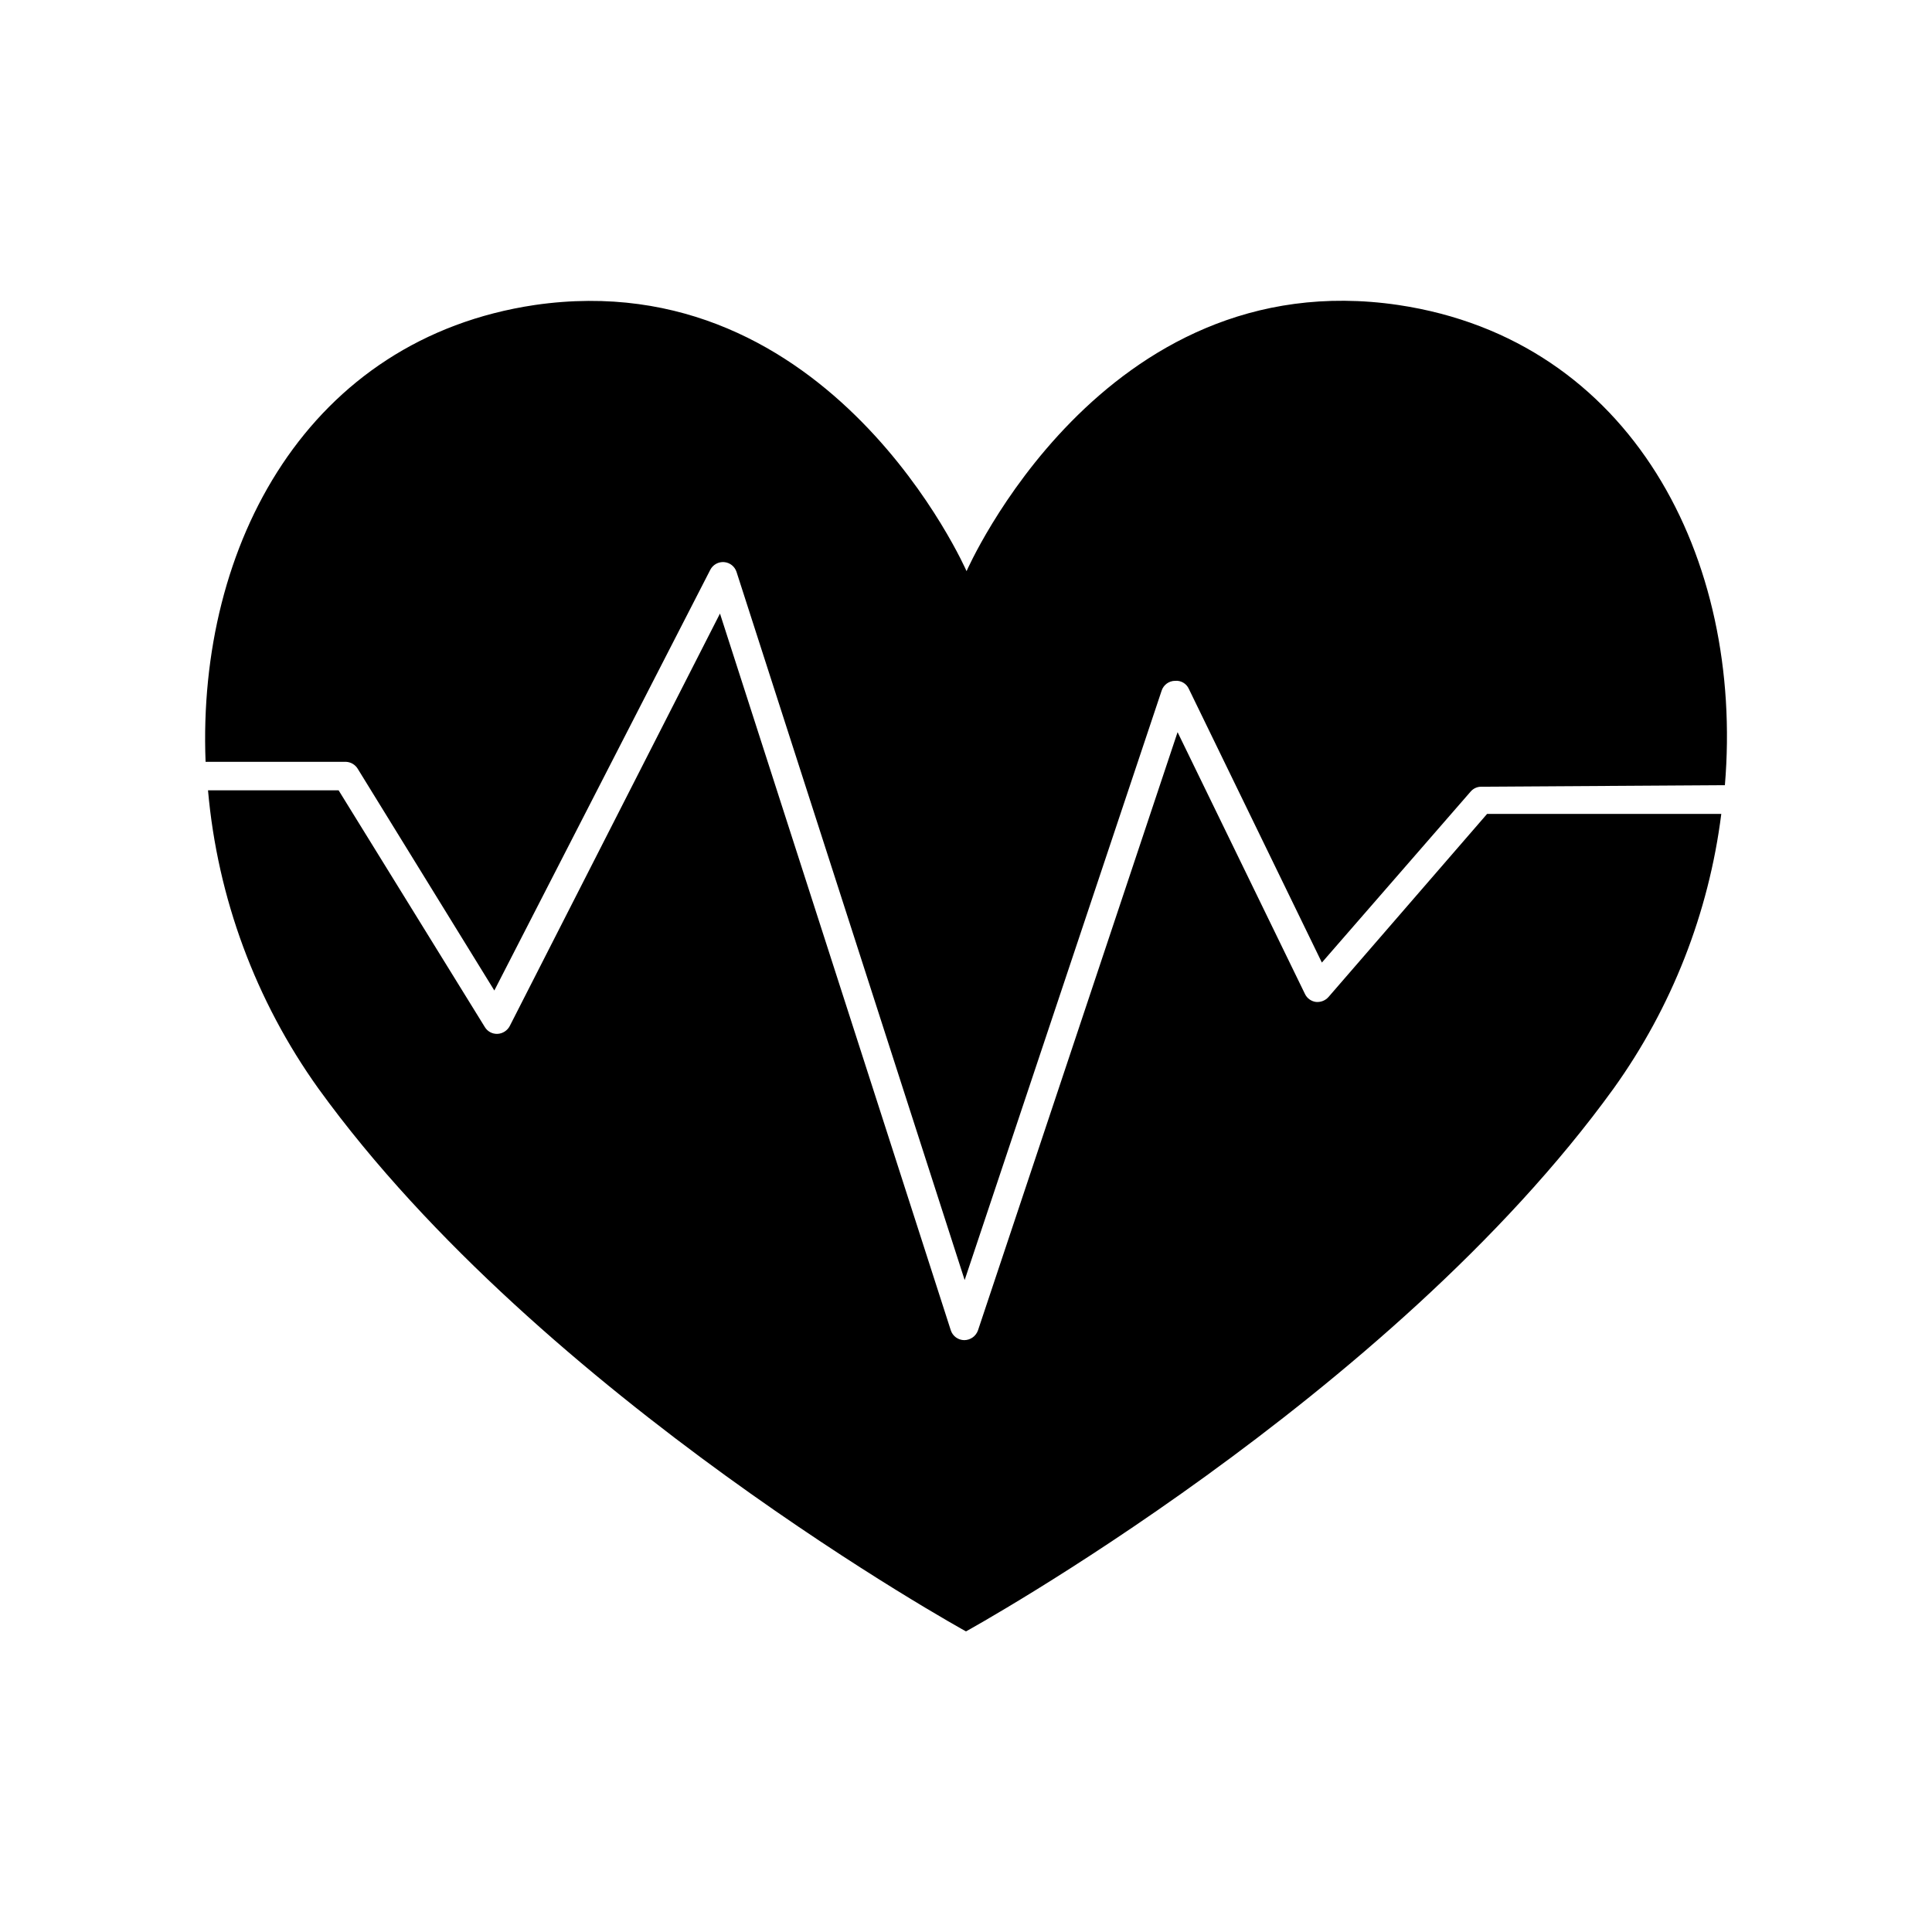 <?xml version="1.0" encoding="UTF-8"?>
<!-- Uploaded to: SVG Repo, www.svgrepo.com, Generator: SVG Repo Mixer Tools -->
<svg fill="#000000" width="800px" height="800px" version="1.1" viewBox="144 144 512 512" xmlns="http://www.w3.org/2000/svg">
 <g>
  <path d="m496.07 408.21c-0.844 0.961-2.102 1.449-3.375 1.309-1.25-0.18-2.328-0.973-2.871-2.113l-33.754-69.375-52.902 158.55c-0.551 1.535-2 2.559-3.625 2.57-1.637-0.008-3.078-1.066-3.578-2.621l-61.164-189.93-55.719 109.32c-0.637 1.207-1.863 1.992-3.227 2.066-1.375 0.062-2.672-0.633-3.375-1.812l-38.742-62.727h-34.613c2.512 28.496 12.617 55.793 29.273 79.051 59.246 81.969 171.6 143.84 171.6 143.84s112.35-61.867 171.6-143.84c15.43-21.512 25.25-46.535 28.562-72.801h-62.066z"/>
  <path d="m238.78 347.7 36.223 58.793 57.23-111.49c0.699-1.355 2.144-2.16 3.664-2.039 1.52 0.121 2.816 1.145 3.289 2.594l60.457 187.67 52.195-156.18c0.5-1.555 1.945-2.613 3.578-2.621 1.535-0.137 2.992 0.711 3.629 2.117l35.266 72.547 39.449-45.344v0.004c0.707-0.816 1.738-1.277 2.82-1.262l64.234-0.402h0.301c5.039-60.055-24.688-118.04-86.555-127.26-78.594-11.586-114.41 70.535-114.41 70.535s-35.82-81.918-114.41-70.535c-59.902 8.918-89.527 63.277-87.258 121.07h37.281c1.242 0.074 2.367 0.754 3.023 1.812z"/>
 </g>
</svg>
